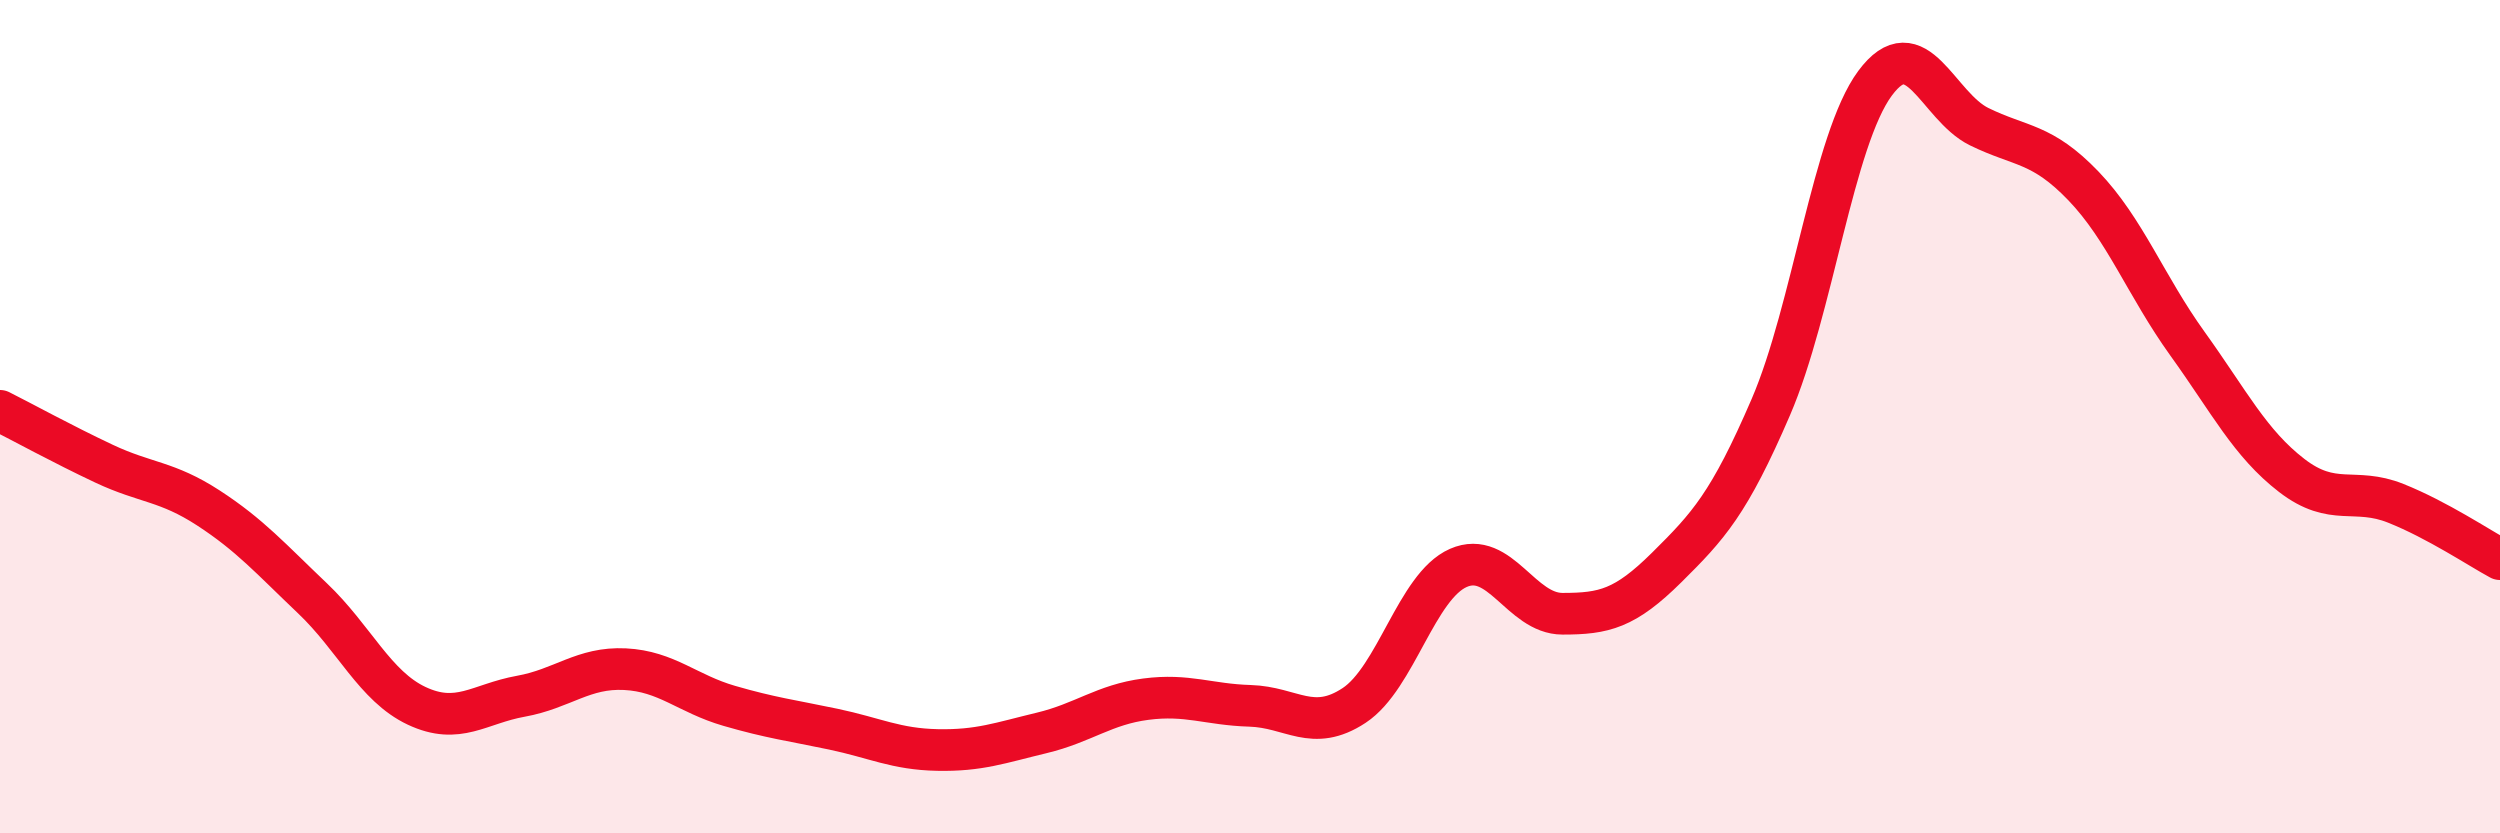 
    <svg width="60" height="20" viewBox="0 0 60 20" xmlns="http://www.w3.org/2000/svg">
      <path
        d="M 0,9.86 C 0.5,10.11 1.5,10.66 2.5,11.13 C 3.5,11.6 4,11.54 5,12.19 C 6,12.84 6.5,13.41 7.5,14.36 C 8.5,15.31 9,16.47 10,16.94 C 11,17.41 11.5,16.89 12.5,16.71 C 13.5,16.53 14,16.01 15,16.06 C 16,16.11 16.5,16.65 17.5,16.94 C 18.5,17.23 19,17.29 20,17.5 C 21,17.71 21.5,17.98 22.5,18 C 23.5,18.02 24,17.83 25,17.59 C 26,17.35 26.5,16.91 27.5,16.78 C 28.5,16.65 29,16.91 30,16.94 C 31,16.97 31.5,17.59 32.5,16.93 C 33.5,16.27 34,14.07 35,13.63 C 36,13.19 36.5,14.73 37.5,14.73 C 38.5,14.73 39,14.61 40,13.62 C 41,12.63 41.5,12.09 42.5,9.77 C 43.5,7.45 44,3.35 45,2 C 46,0.65 46.5,2.55 47.5,3.04 C 48.5,3.53 49,3.42 50,4.46 C 51,5.5 51.5,6.86 52.5,8.25 C 53.5,9.64 54,10.64 55,11.41 C 56,12.18 56.5,11.68 57.5,12.08 C 58.5,12.48 59.5,13.15 60,13.42L60 20L0 20Z"
        fill="#EB0A25"
        opacity="0.1"
        stroke-linecap="round"
        stroke-linejoin="round"
      />
      <path
        d="M 0,9.86 C 0.5,10.11 1.5,10.66 2.5,11.13 C 3.5,11.6 4,11.54 5,12.19 C 6,12.84 6.5,13.41 7.5,14.36 C 8.5,15.31 9,16.47 10,16.94 C 11,17.41 11.5,16.89 12.5,16.71 C 13.5,16.53 14,16.01 15,16.06 C 16,16.11 16.5,16.65 17.5,16.94 C 18.5,17.23 19,17.29 20,17.5 C 21,17.71 21.5,17.98 22.5,18 C 23.5,18.02 24,17.83 25,17.59 C 26,17.35 26.5,16.91 27.5,16.78 C 28.5,16.65 29,16.91 30,16.94 C 31,16.97 31.5,17.59 32.5,16.93 C 33.5,16.27 34,14.07 35,13.63 C 36,13.19 36.5,14.73 37.5,14.73 C 38.5,14.73 39,14.61 40,13.62 C 41,12.63 41.5,12.09 42.5,9.77 C 43.5,7.45 44,3.35 45,2 C 46,0.65 46.5,2.55 47.5,3.04 C 48.5,3.53 49,3.42 50,4.46 C 51,5.5 51.5,6.86 52.5,8.25 C 53.5,9.64 54,10.64 55,11.41 C 56,12.18 56.5,11.68 57.5,12.08 C 58.5,12.48 59.5,13.15 60,13.42"
        stroke="#EB0A25"
        stroke-width="1"
        fill="none"
        stroke-linecap="round"
        stroke-linejoin="round"
      />
    </svg>
  